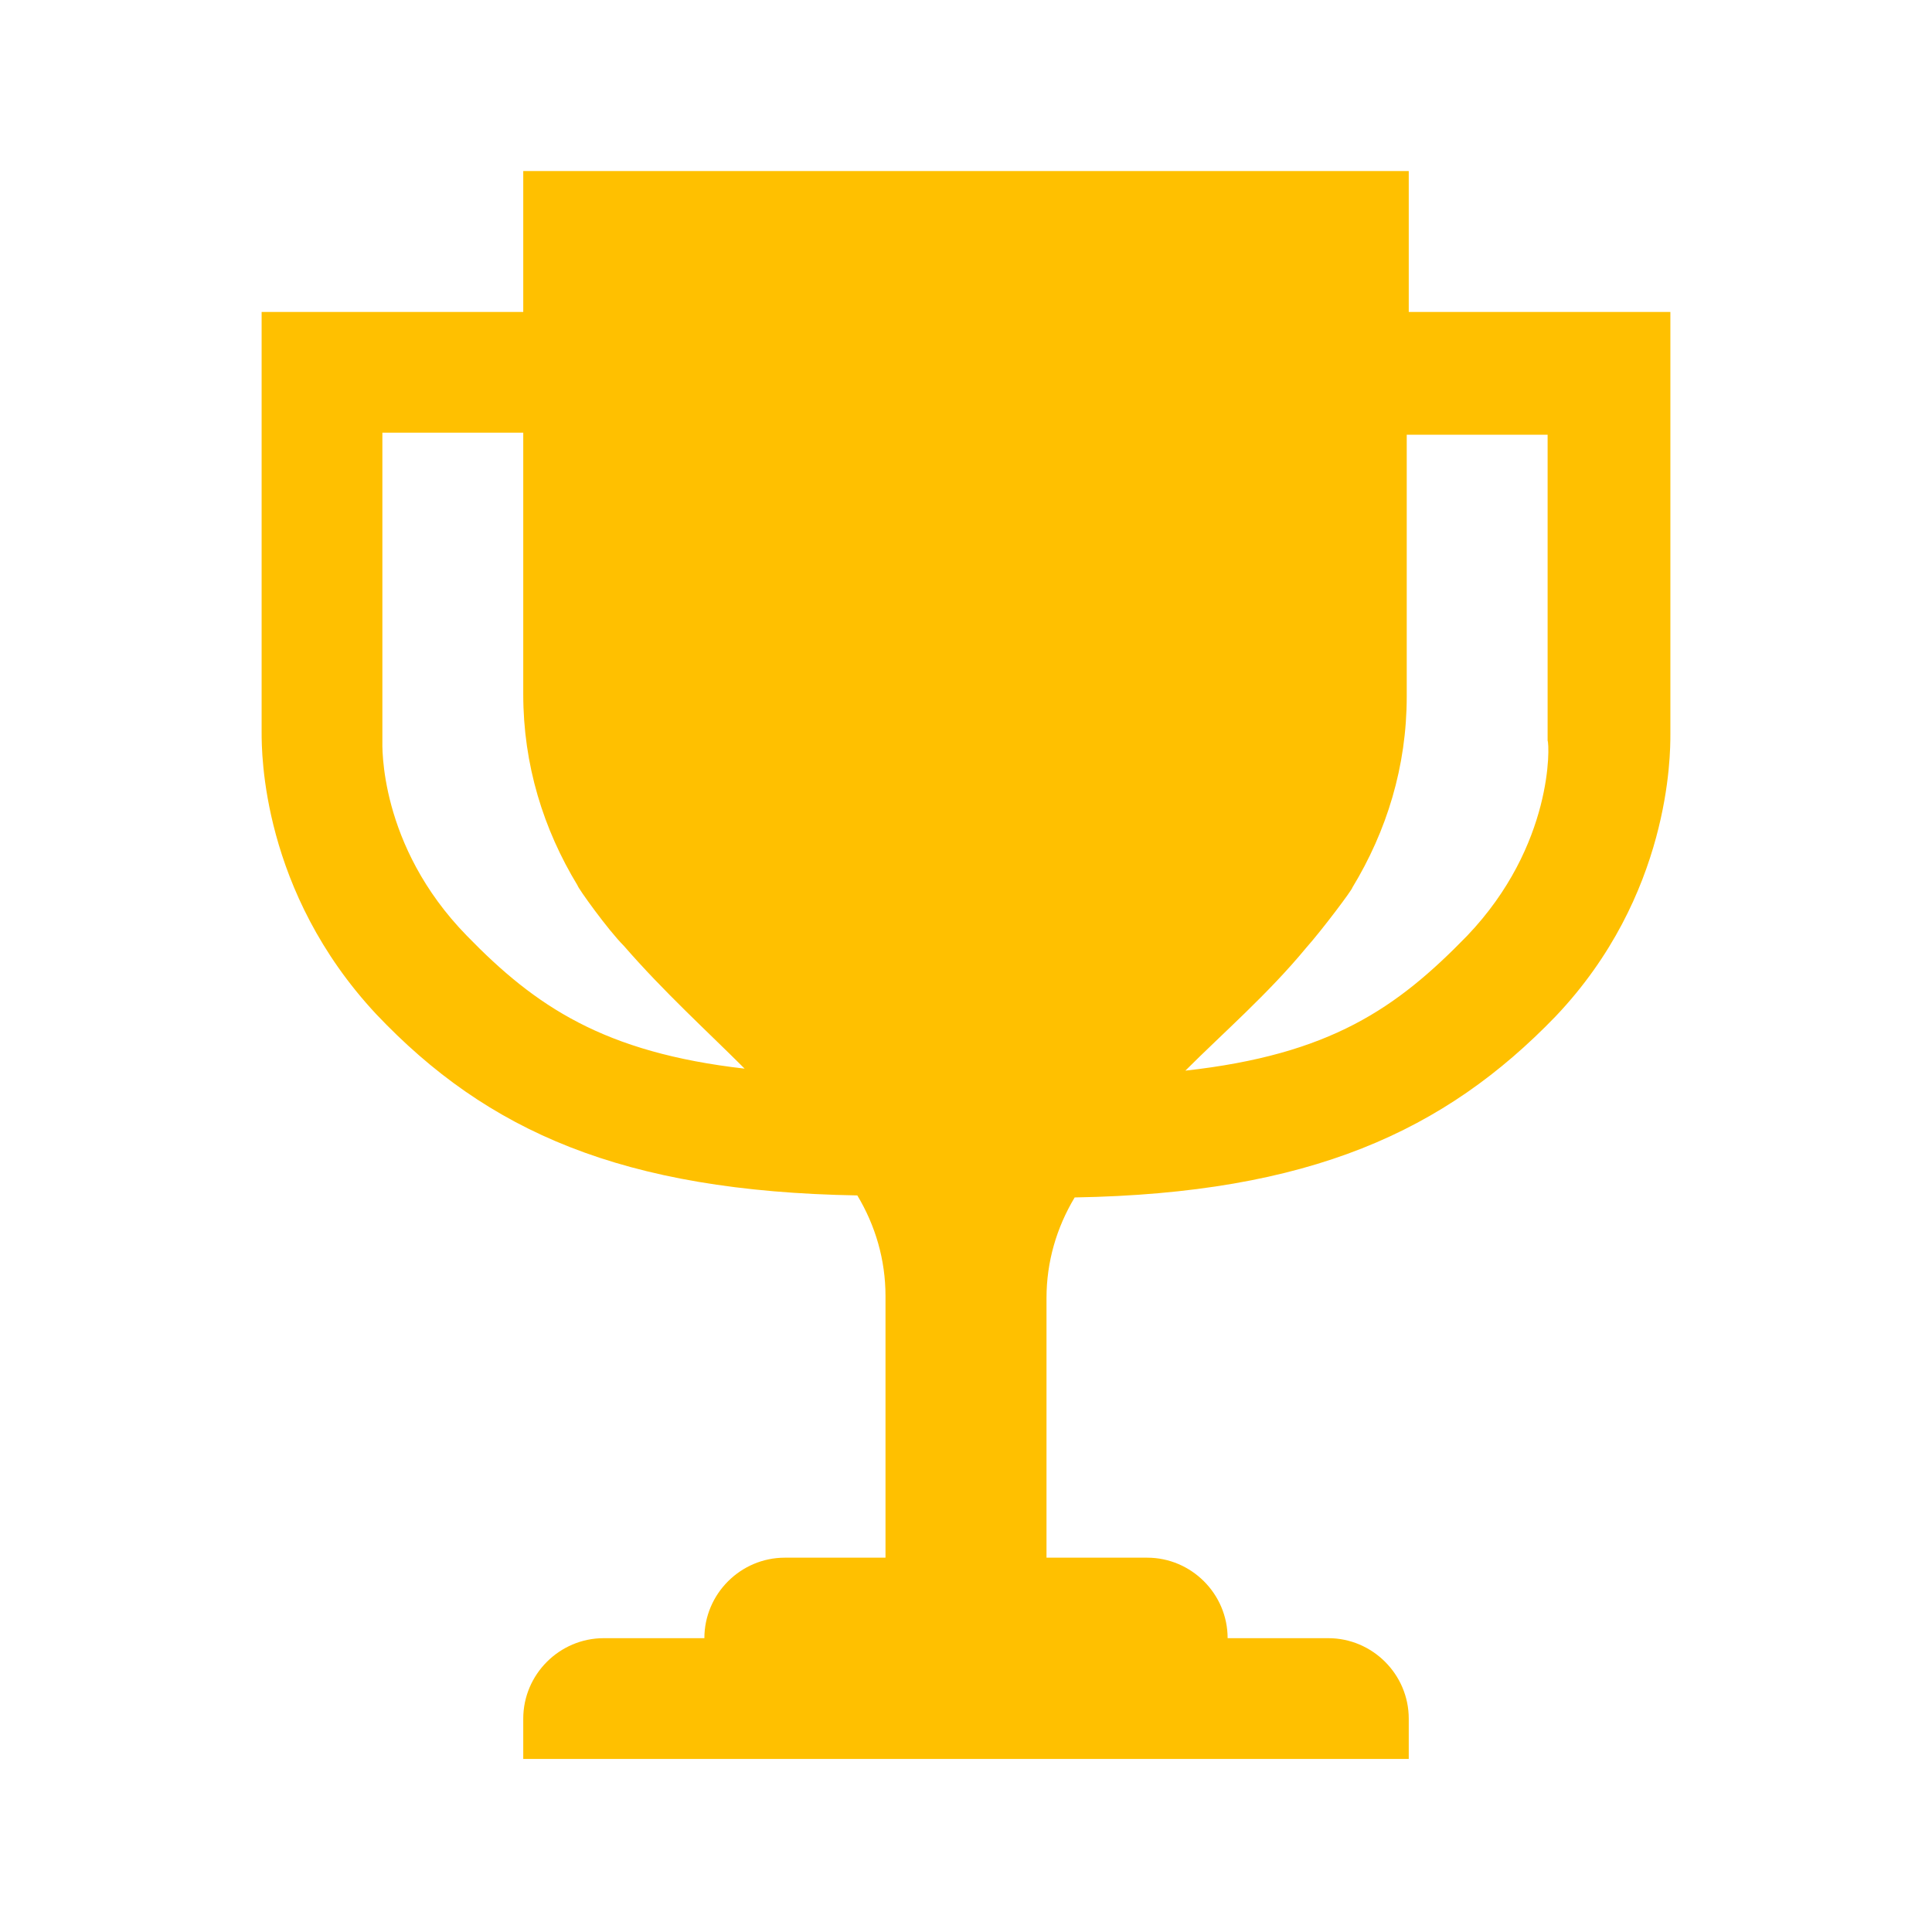 <svg width="96" height="96" xmlns="http://www.w3.org/2000/svg" xmlns:xlink="http://www.w3.org/1999/xlink" xml:space="preserve" overflow="hidden"><defs><clipPath id="clip0"><rect x="209" y="471" width="96" height="96"/></clipPath></defs><g clip-path="url(#clip0)" transform="translate(-209 -471)"><path d="M281.9 517.5C278.4 521.1 275.1 523.4 267.9 524.2 269.8 522.3 272 520.4 273.9 518.1 274.7 517.2 276.2 515.2 276.2 515.1 277.9 512.3 278.9 509.1 278.9 505.6L278.9 492.6 285.9 492.6 285.9 507.8C286 508 286.2 513 281.9 517.5ZM232.2 517.5C227.8 513 228 508 228 507.8L228 492.5 235 492.5 235 505.5C235 509 236 512.2 237.7 515 237.7 515.1 239.2 517.2 240 518 242 520.3 244.1 522.2 246 524.1 239 523.3 235.6 521 232.2 517.5ZM292 507.5 292 486.5 279 486.5 279 479.5 257 479.5 235 479.5 235 486.5 222 486.5 222 507.4C222 508.4 222 515.3 227.7 521.4 233.2 527.2 239.9 530.2 251.6 530.4 252.5 531.9 253 533.6 253 535.4L253 548.4 248 548.4C245.8 548.4 244 550.2 244 552.4L239 552.4C236.8 552.4 235 554.2 235 556.4L235 558.4 279 558.4 279 556.4C279 554.2 277.2 552.4 275 552.4L270 552.4C270 550.2 268.2 548.4 266 548.4L261 548.4 261 535.5C261 533.7 261.5 532 262.4 530.5 274.1 530.3 280.8 527.2 286.3 521.5 292 515.5 292 508.5 292 507.5Z" fill="#FFC000"/></g></svg>